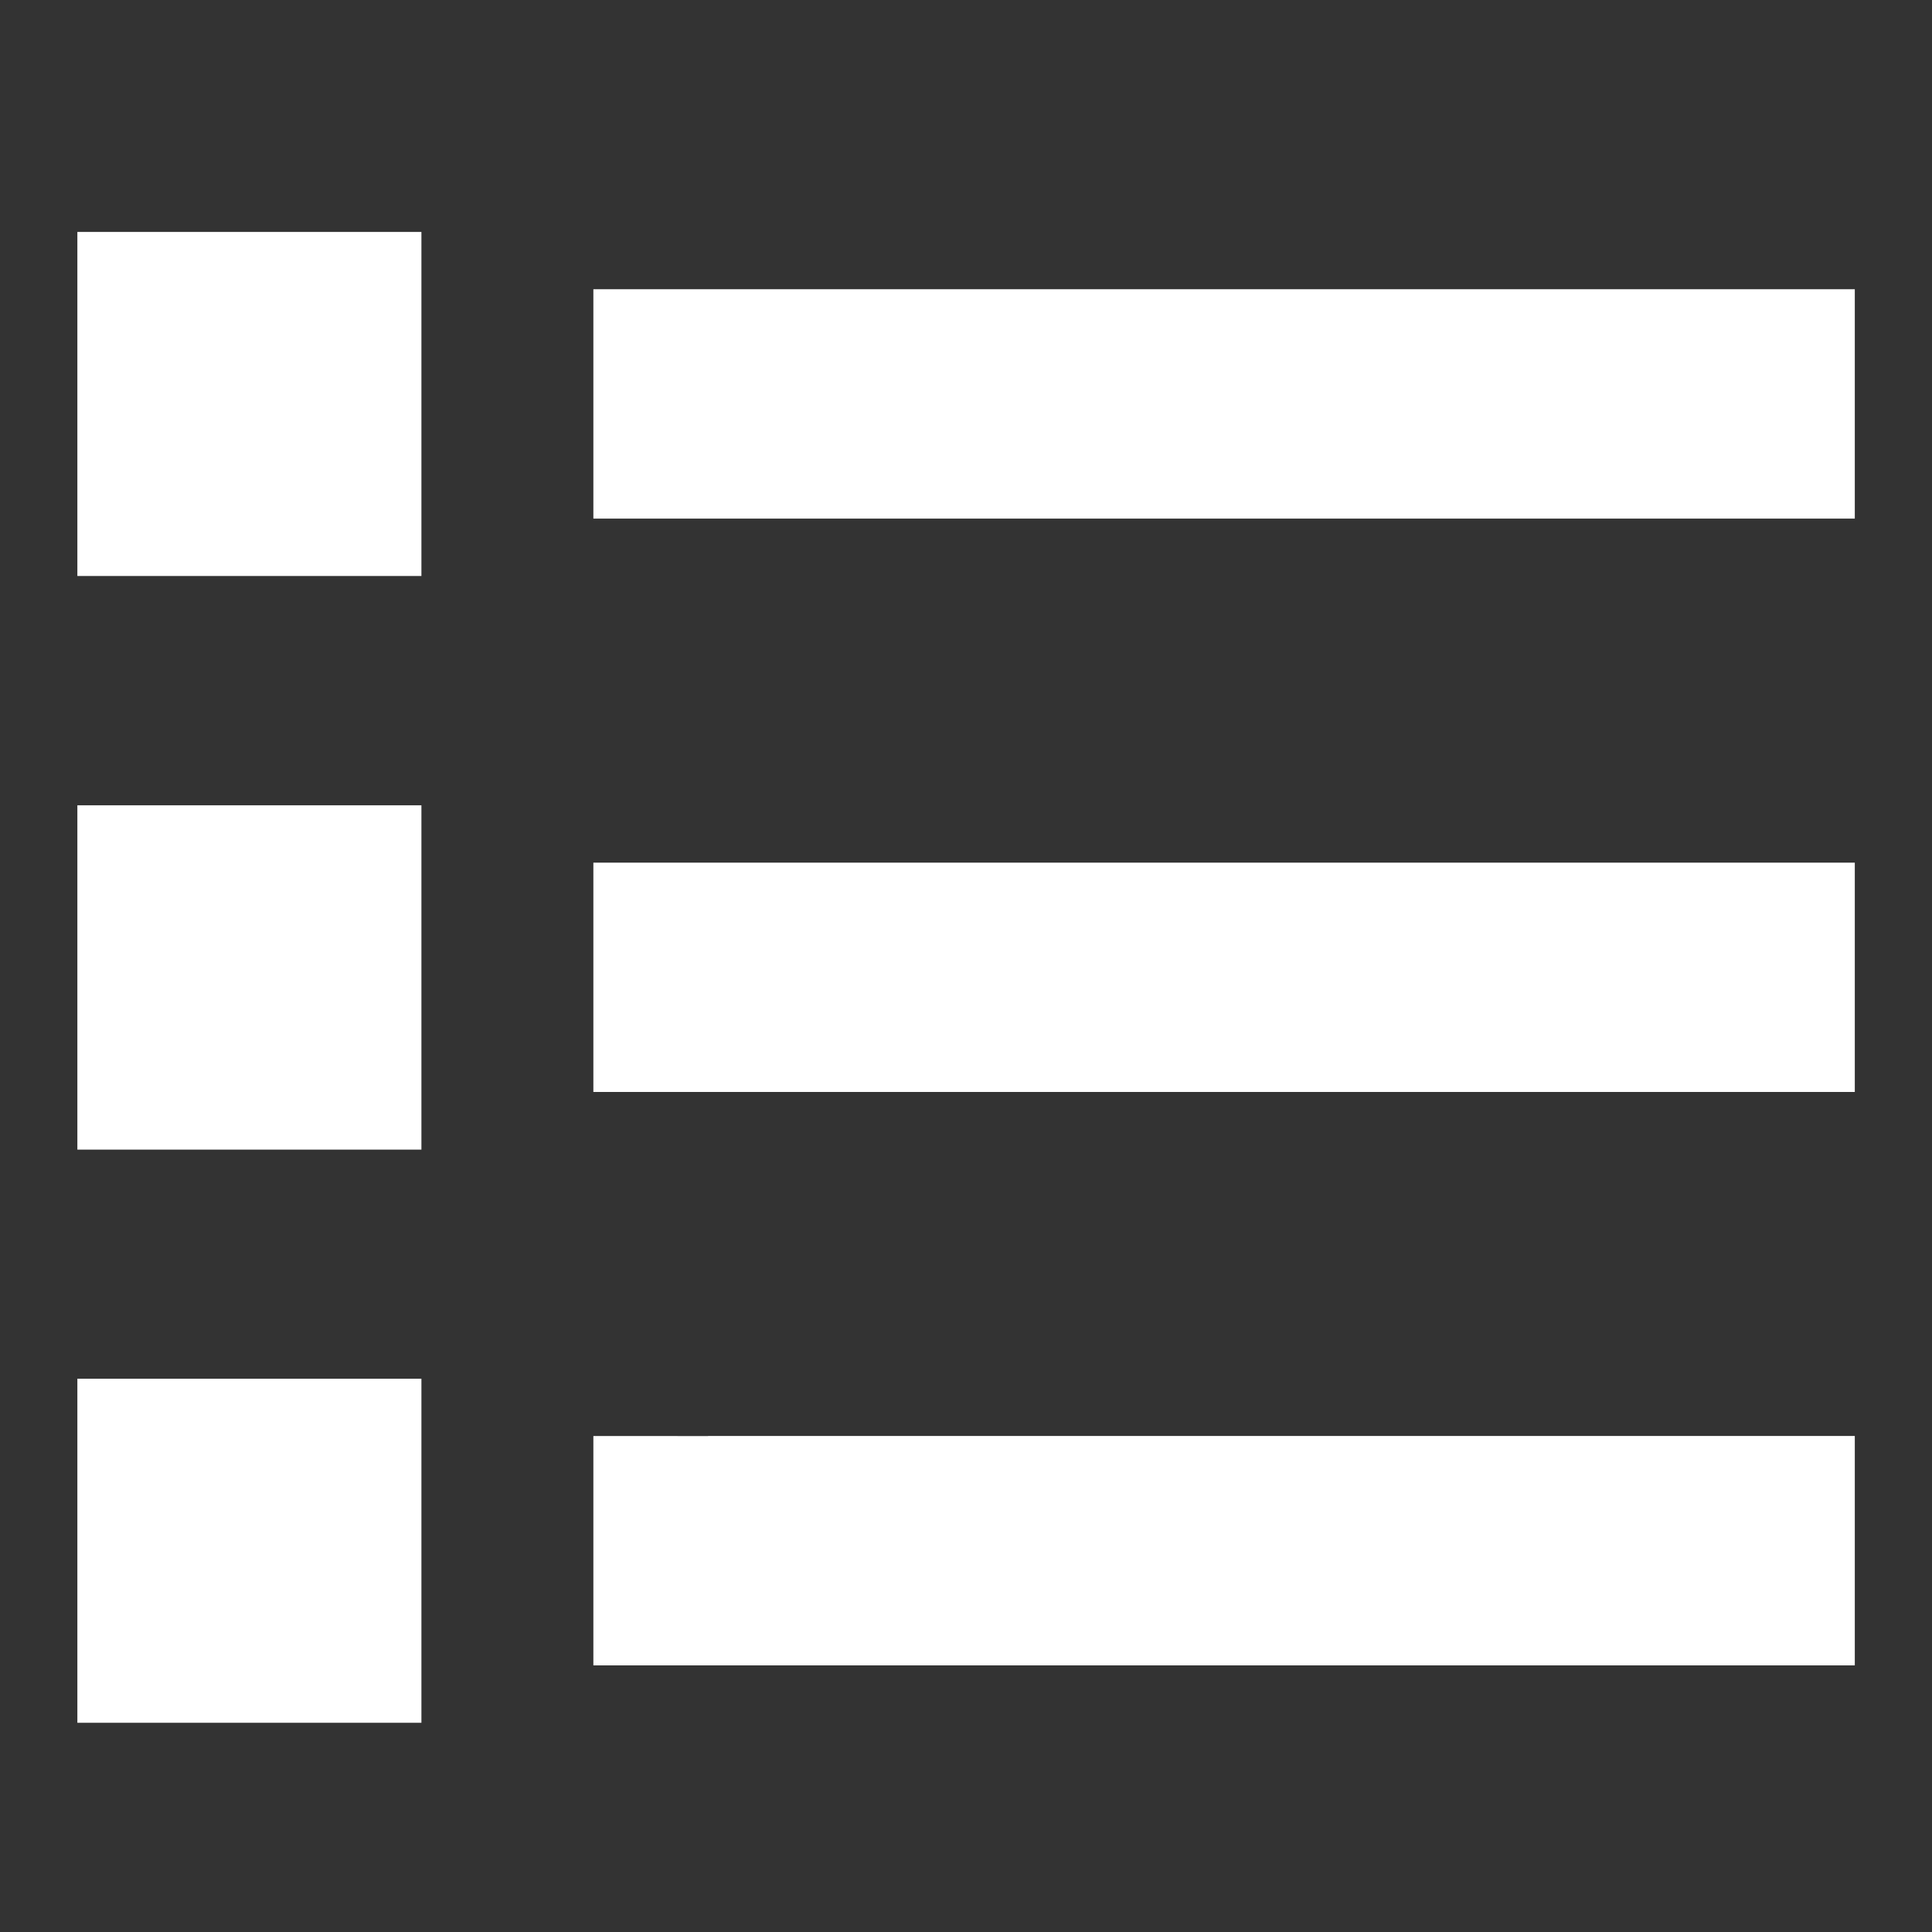 <svg xmlns="http://www.w3.org/2000/svg" width="24" height="24" viewBox="0 0 24 24">
  <rect x="0" y="0" width="24" height="24" fill="#333333" stroke="none"/>
  <g id="Fab_icon" data-name="Fab icon" transform="translate(22961 21628)">
    <g id="Rectangle_3758" data-name="Rectangle 3758" transform="translate(-22961 -21628)" fill="#fff" stroke="#707070" stroke-width="1" opacity="0">
      <rect width="24" height="24" stroke="none"/>
      <rect x="0.5" y="0.5" width="23" height="23" fill="none"/>
    </g>
    <path id="list-sharp-solid" d="M20.274,48H16v4.274h4.274Zm3.561.712H22.41v2.849H38.08V48.712H23.835Zm0,7.123H22.41v2.849H38.08V55.835H23.835Zm0,7.123H22.41v2.849H38.08V62.957H23.835ZM16,55.123V59.4h4.274V55.123Zm4.274,7.123H16v4.274h4.274Z" transform="translate(-22976.039 -21673.119)" fill="#fff"/>
  </g>
</svg>
